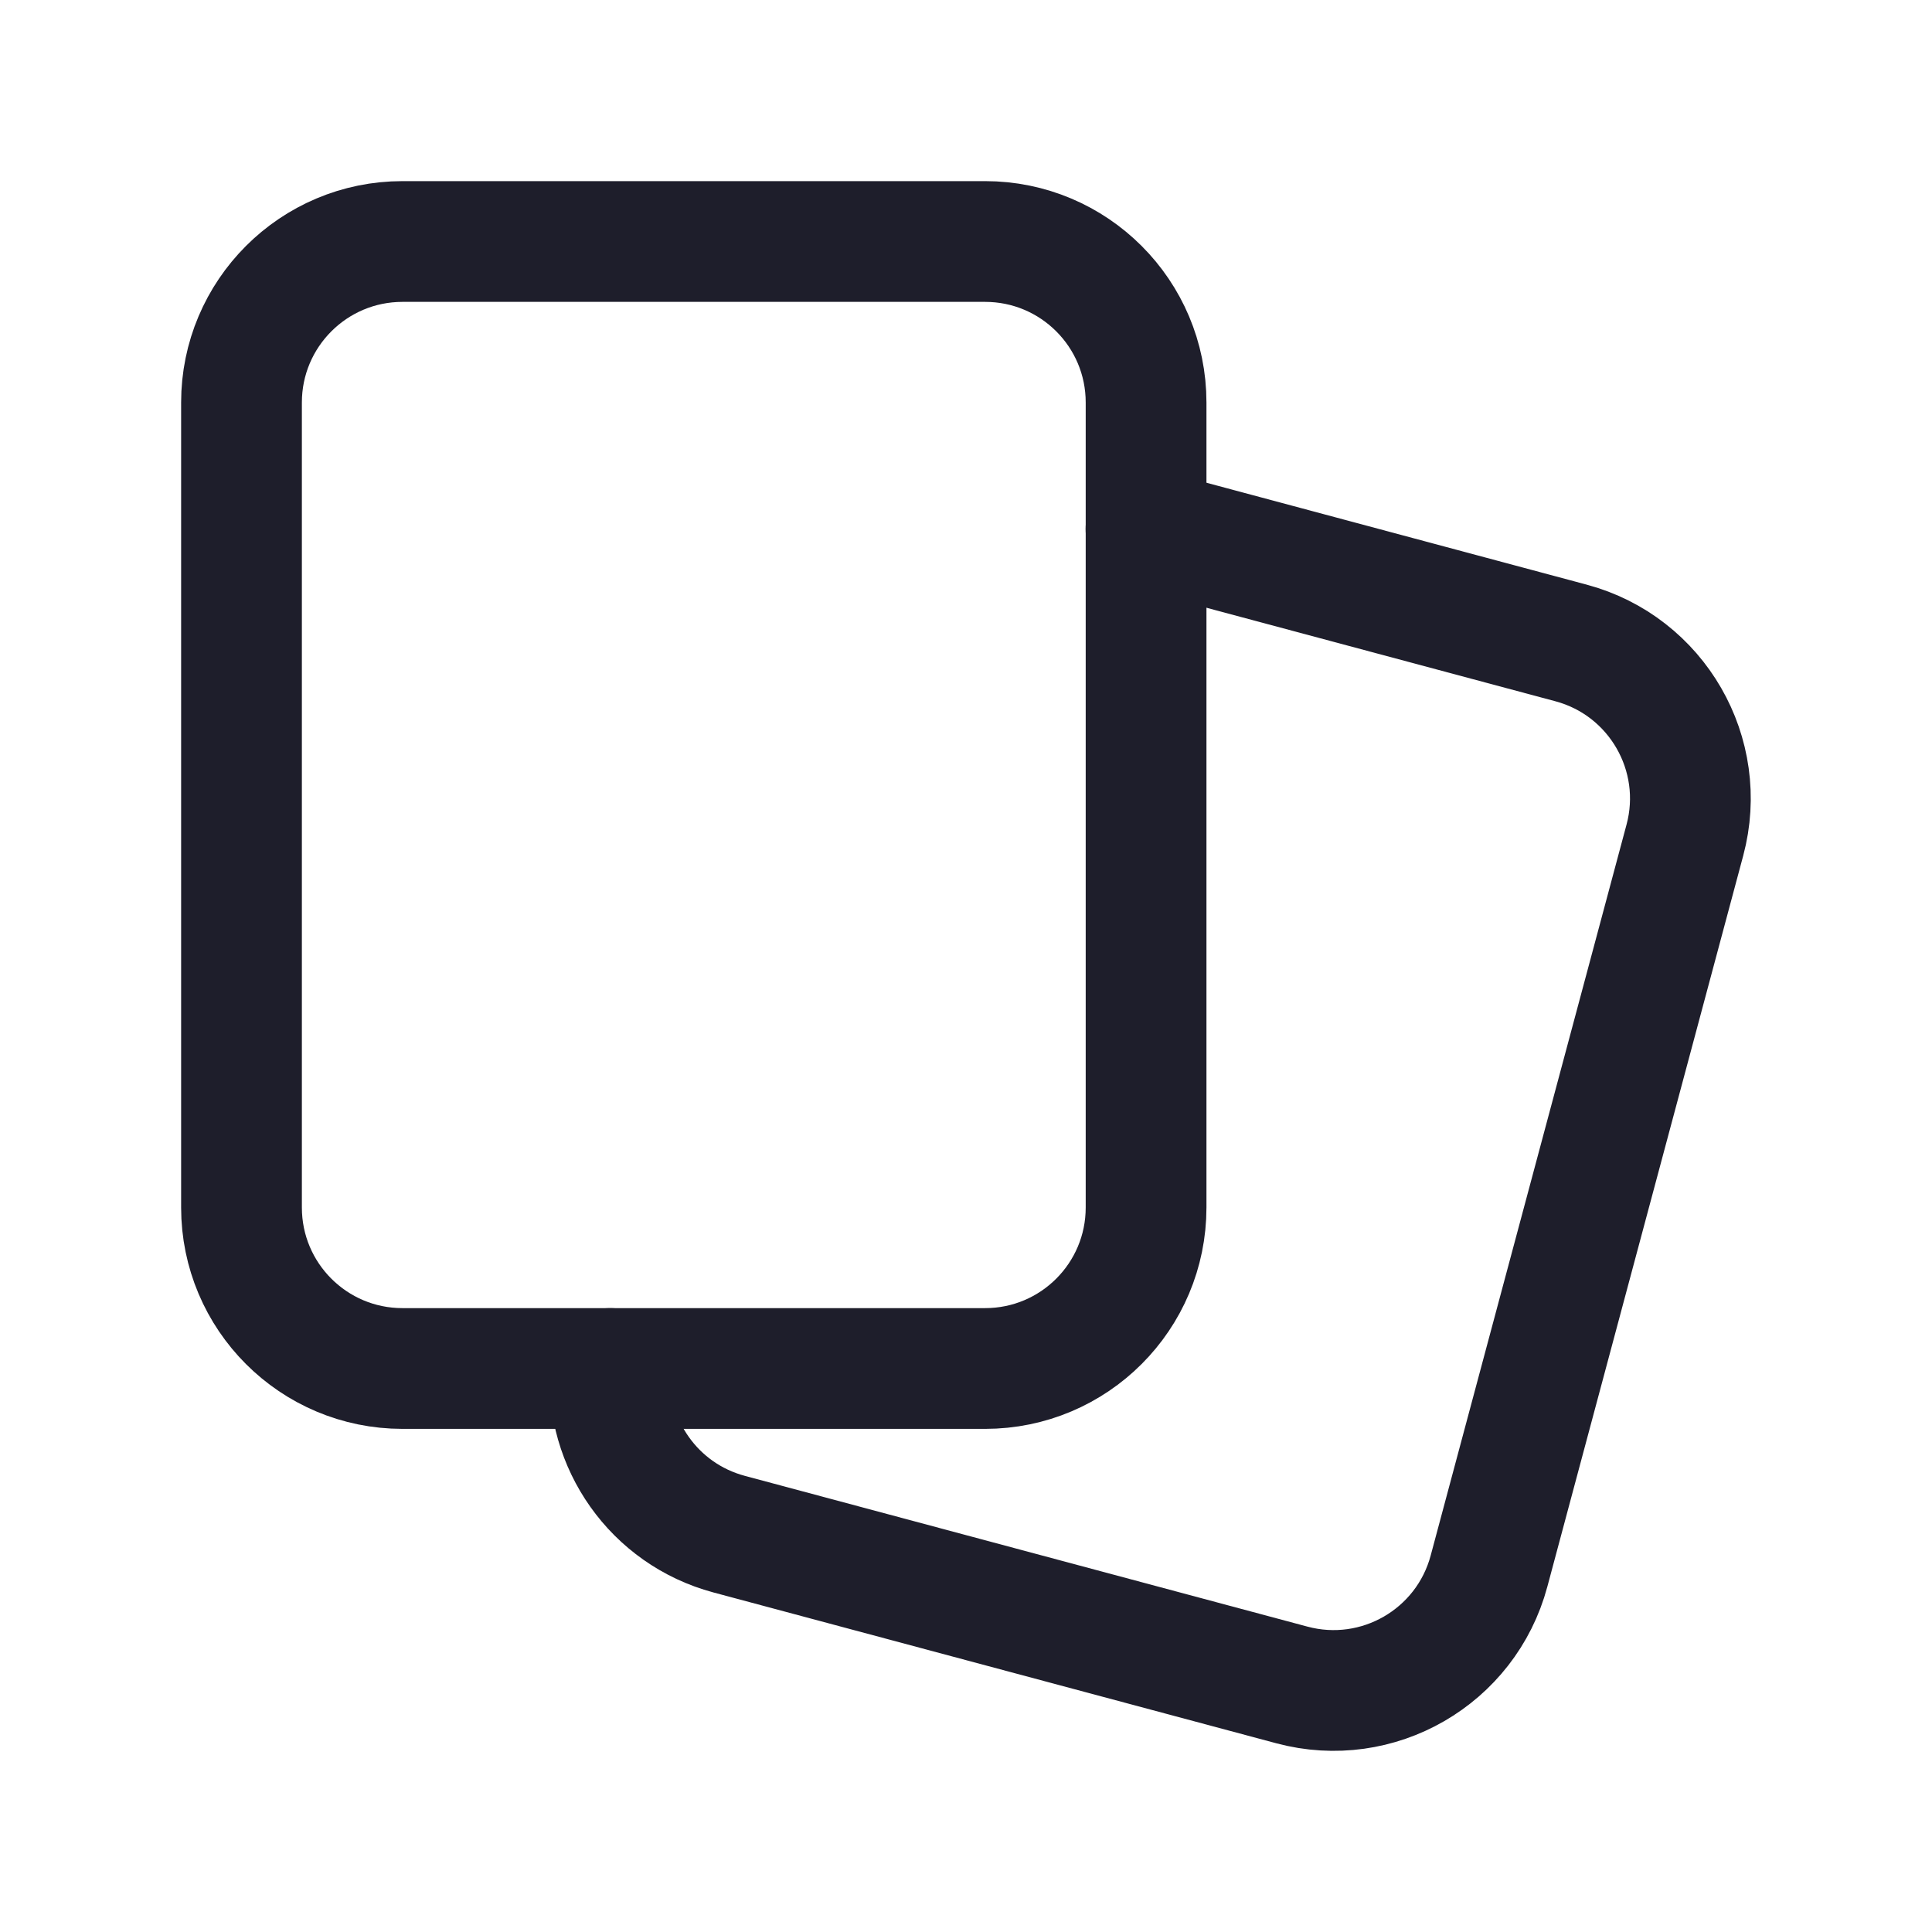 <svg width="24" height="24" viewBox="0 0 24 24" fill="none" xmlns="http://www.w3.org/2000/svg">
<path d="M7.58 17C7.52 17.932 8.121 18.807 9.058 19.058L16.048 20.931C17.115 21.217 18.211 20.584 18.497 19.517L20.93 10.437C21.216 9.371 20.583 8.273 19.516 7.987L14.236 6.572" stroke="#1E1E2B" stroke-width="1.5" stroke-linecap="round" stroke-linejoin="round"/>
<path fill-rule="evenodd" clip-rule="evenodd" d="M3 5V15C3 16.105 3.895 17 5 17H12.237C13.342 17 14.237 16.105 14.237 15V5C14.237 3.895 13.342 3 12.237 3H5C3.895 3 3 3.896 3 5Z" stroke="#1E1E2B" stroke-width="1.5" stroke-linecap="round" stroke-linejoin="round"/>
</svg>
